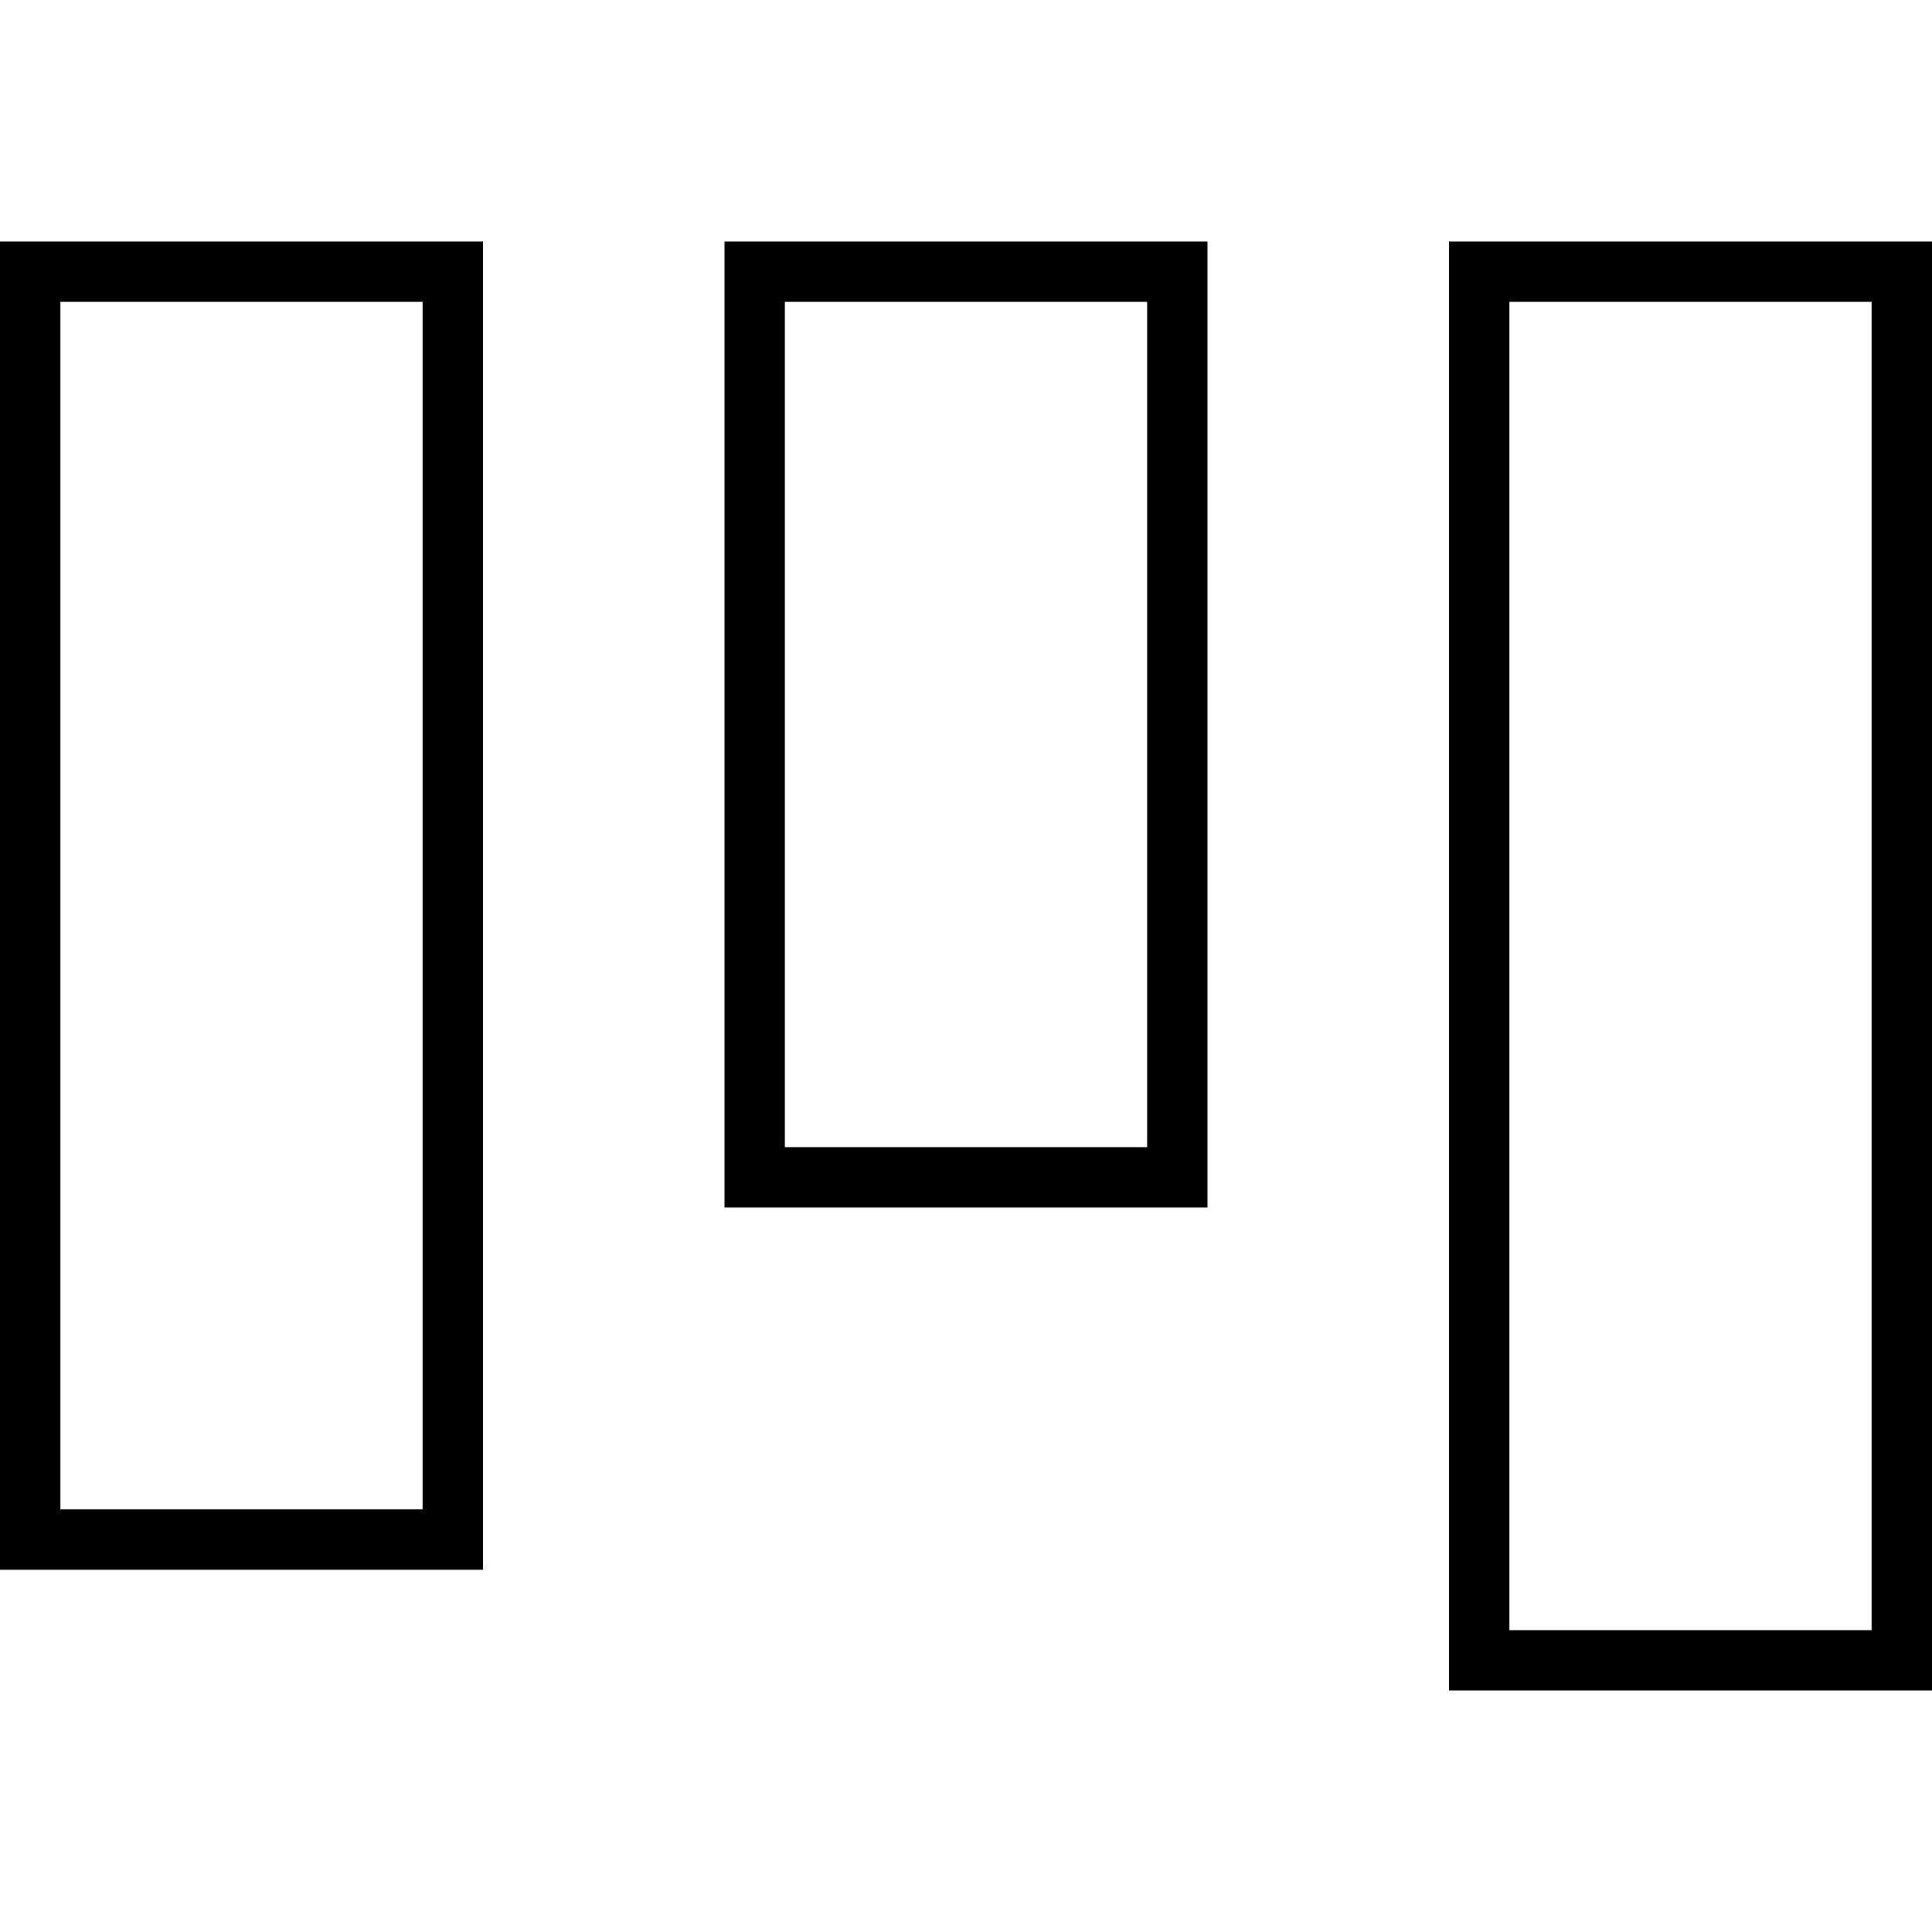 <svg xmlns="http://www.w3.org/2000/svg" viewBox="0 0 512 512"><!--! Font Awesome Pro 7.0.0 by @fontawesome - https://fontawesome.com License - https://fontawesome.com/license (Commercial License) Copyright 2025 Fonticons, Inc. --><path fill="currentColor" d="M496 432l0-352-96 0 0 352 96 0zm16 16l-128 0 0-384 128 0 0 384zM208 304l96 0 0-224-96 0 0 224zm96 16l-112 0 0-256 128 0 0 256-16 0zM16 400l96 0 0-320-96 0 0 320zm96 16l-112 0 0-352 128 0 0 352-16 0z"/></svg>